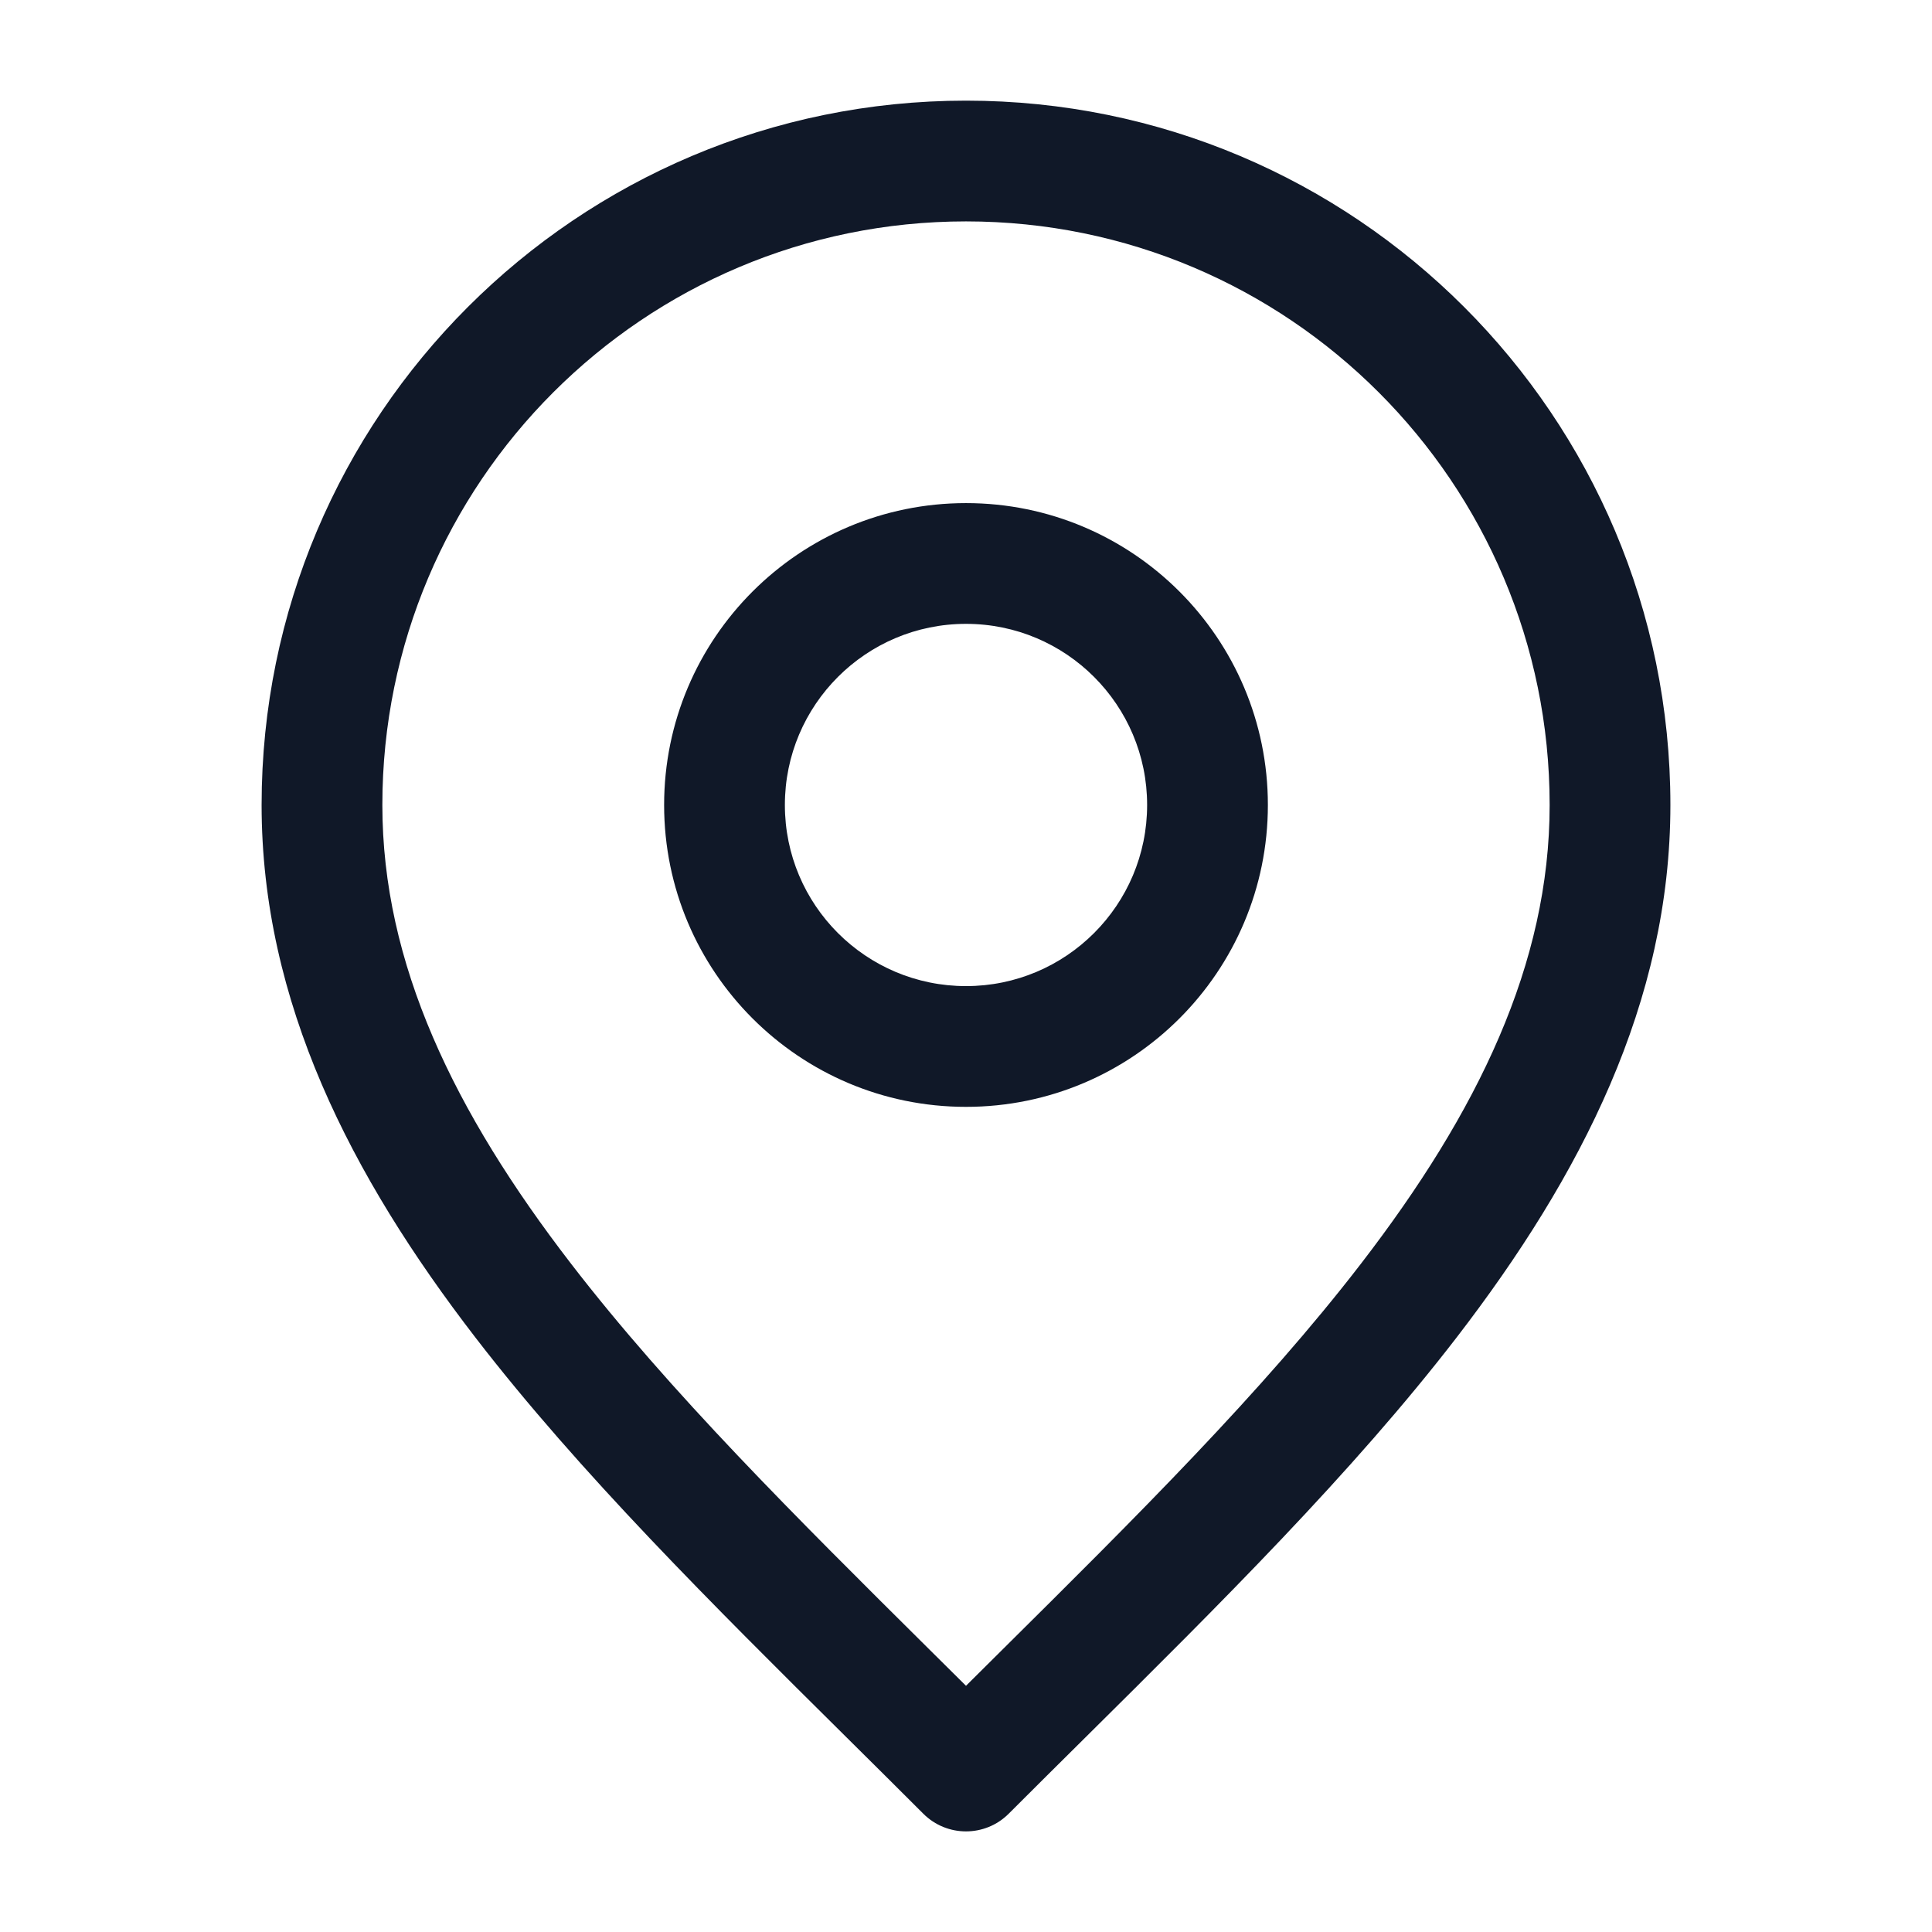 <?xml version="1.0" encoding="UTF-8"?> <svg xmlns="http://www.w3.org/2000/svg" width="32" height="32" viewBox="0 0 32 32" fill="none"><path fill-rule="evenodd" clip-rule="evenodd" d="M16 3.667C10.661 3.667 6.333 7.995 6.333 13.333C6.333 15.962 7.52 18.415 9.459 20.932C11.094 23.055 13.187 25.131 15.412 27.339C15.607 27.532 15.803 27.726 16 27.922C16.197 27.726 16.393 27.532 16.587 27.339C18.813 25.131 20.906 23.055 22.541 20.932C24.48 18.415 25.667 15.962 25.667 13.333C25.667 7.995 21.339 3.667 16 3.667ZM4.333 13.333C4.333 6.89 9.557 1.667 16 1.667C22.443 1.667 27.667 6.89 27.667 13.333C27.667 16.596 26.186 19.477 24.126 22.153C22.401 24.392 20.195 26.579 17.971 28.784C17.549 29.202 17.127 29.621 16.707 30.041C16.317 30.431 15.683 30.431 15.293 30.041C14.873 29.621 14.451 29.202 14.029 28.784C11.805 26.579 9.599 24.392 7.874 22.153C5.813 19.477 4.333 16.596 4.333 13.333ZM16 10.333C14.343 10.333 13 11.677 13 13.333C13 14.99 14.343 16.333 16 16.333C17.657 16.333 19 14.99 19 13.333C19 11.677 17.657 10.333 16 10.333ZM11 13.333C11 10.572 13.239 8.333 16 8.333C18.761 8.333 21 10.572 21 13.333C21 16.095 18.761 18.333 16 18.333C13.239 18.333 11 16.095 11 13.333Z" fill="#101828"></path></svg> 